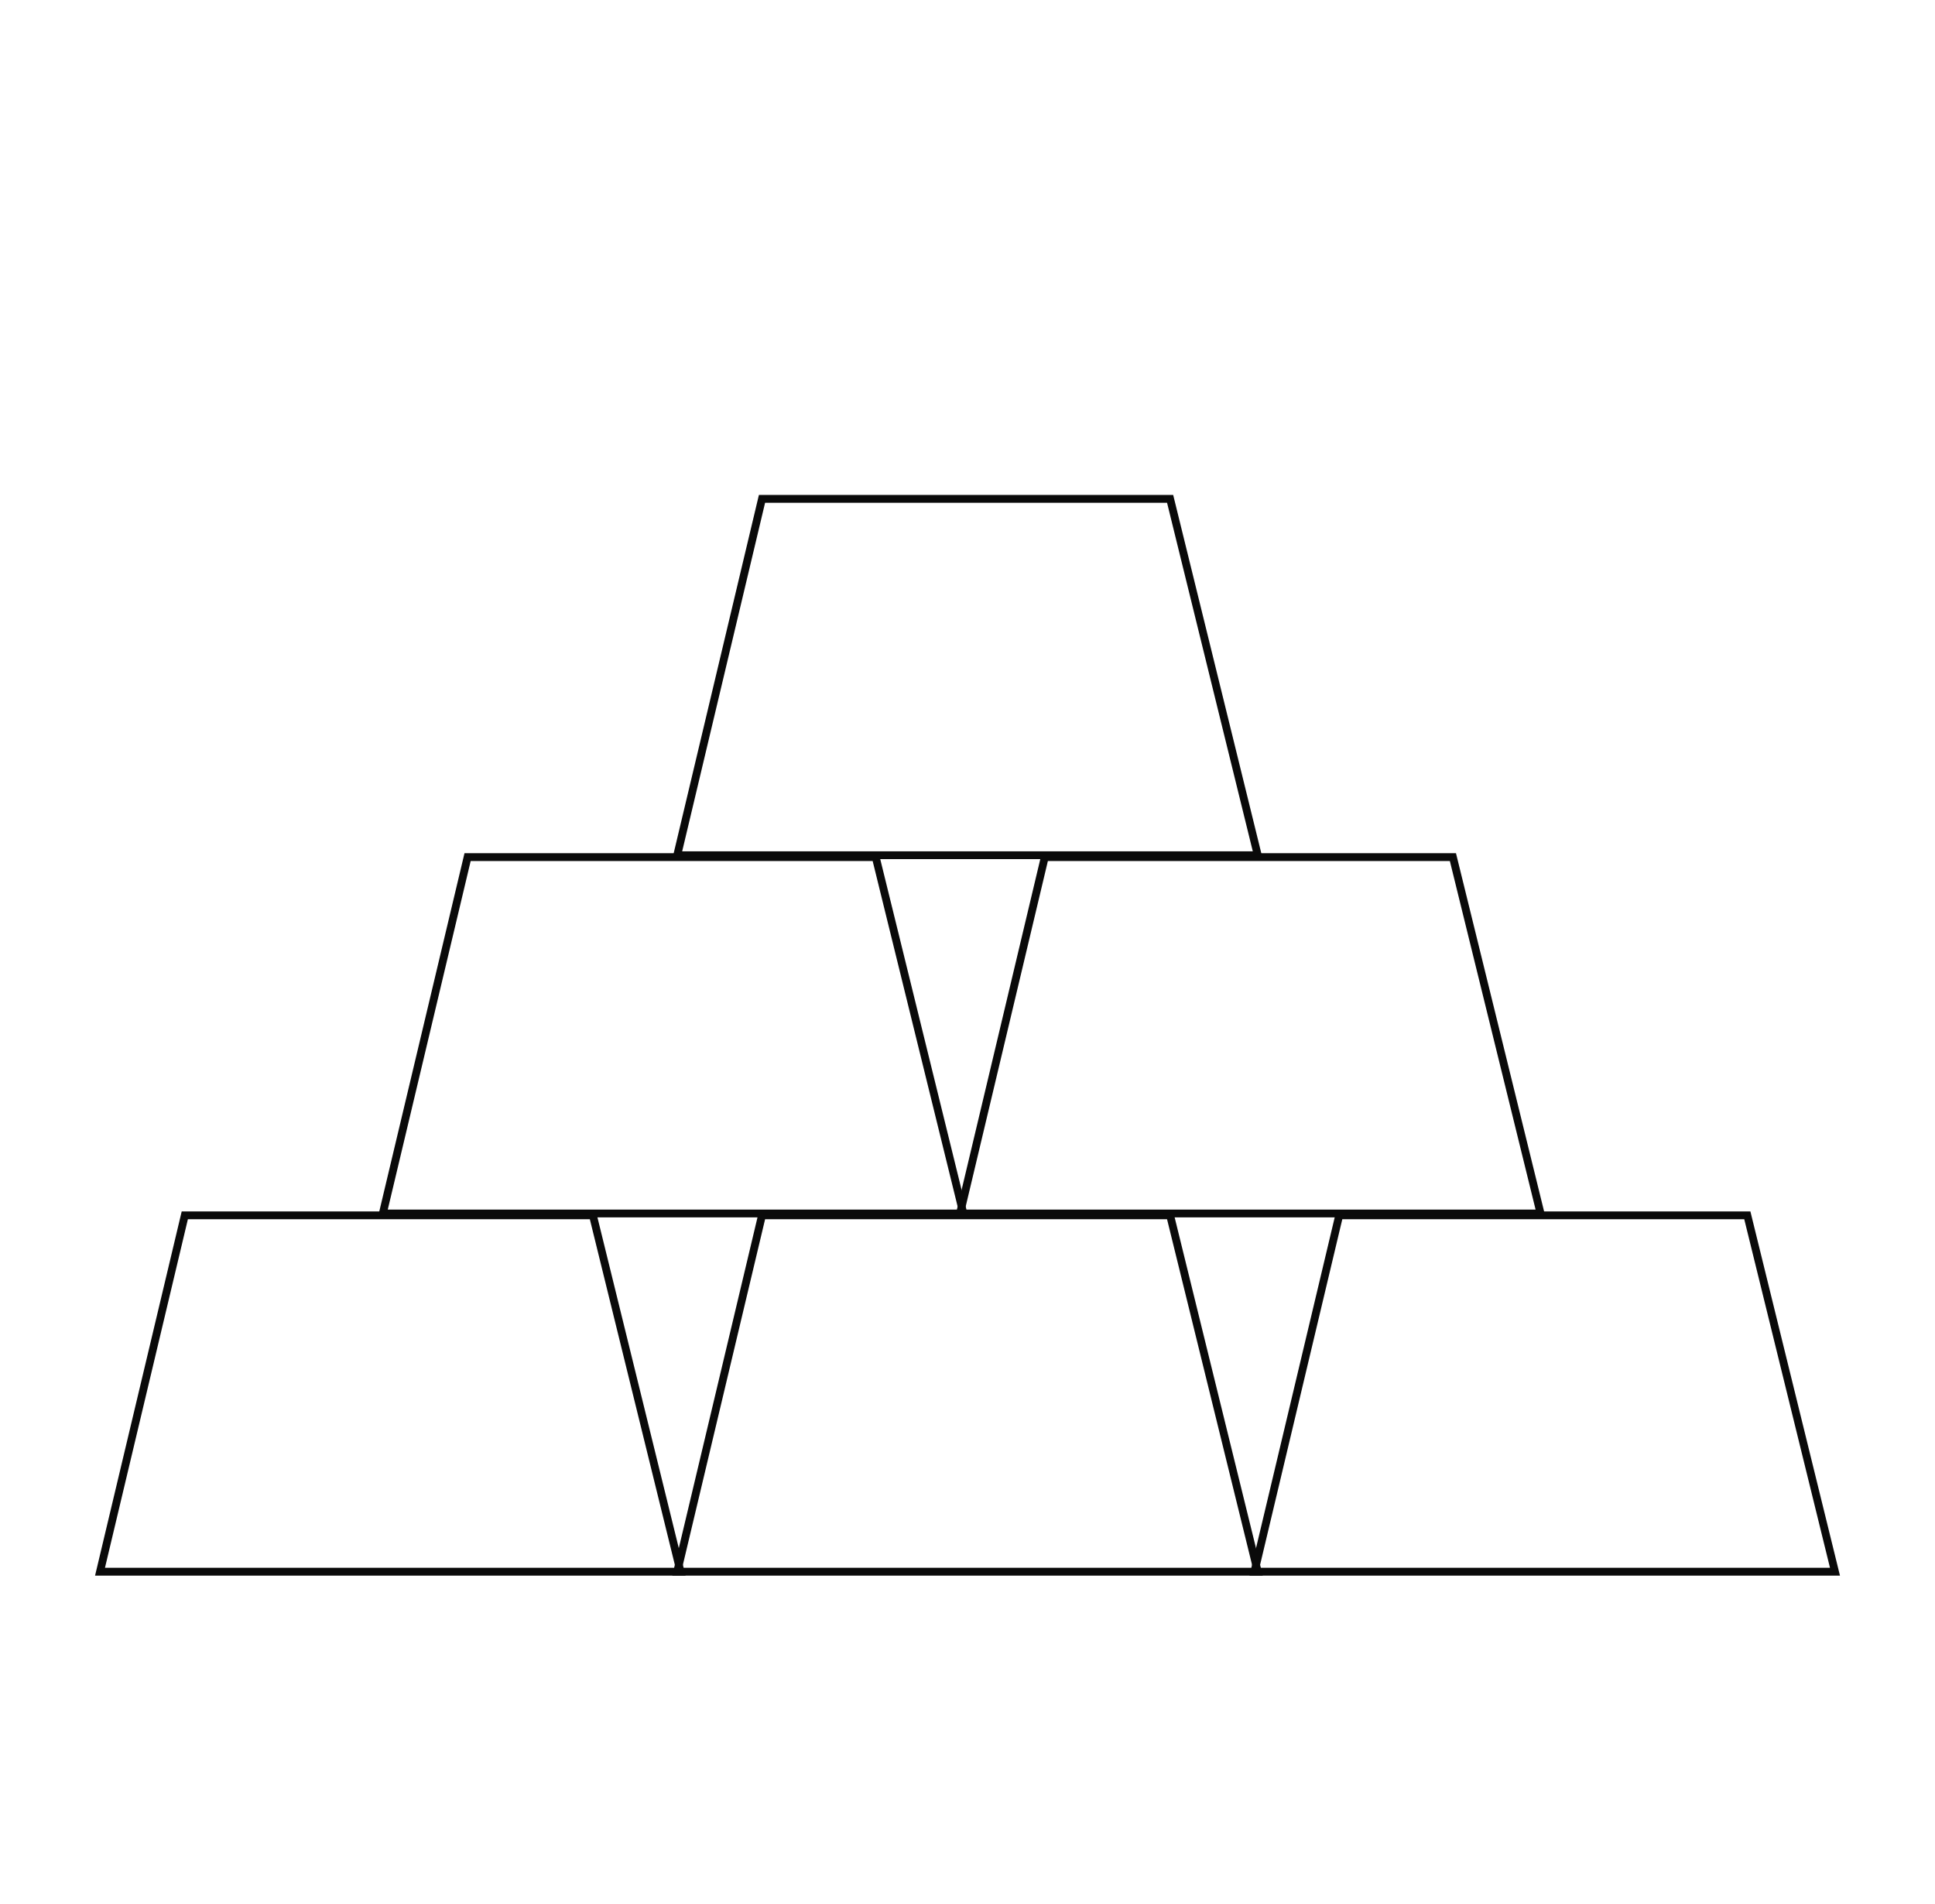 <svg width="371" height="365" viewBox="0 0 371 365" fill="none" xmlns="http://www.w3.org/2000/svg">
<path d="M146.099 95.647H224.348L241.155 163.977H129.844L146.099 95.647Z" stroke="#0A0A0A" stroke-width="1.5"/>
<path d="M89.652 164.335H167.901L184.708 232.665H73.397L89.652 164.335Z" stroke="#0A0A0A" stroke-width="1.5"/>
<path d="M35.43 233.023H113.679L130.486 301.353H19.175L35.43 233.023Z" stroke="#0A0A0A" stroke-width="1.5"/>
<path d="M146.099 233.023H224.348L241.155 301.353H129.844L146.099 233.023Z" stroke="#0A0A0A" stroke-width="1.5"/>
<path d="M200.32 164.335H278.569L295.376 232.665H184.064L200.32 164.335Z" stroke="#0A0A0A" stroke-width="1.5"/>
<path d="M256.768 233.023H335.017L351.824 301.353H240.513L256.768 233.023Z" stroke="#0A0A0A" stroke-width="1.5"/>
</svg>

